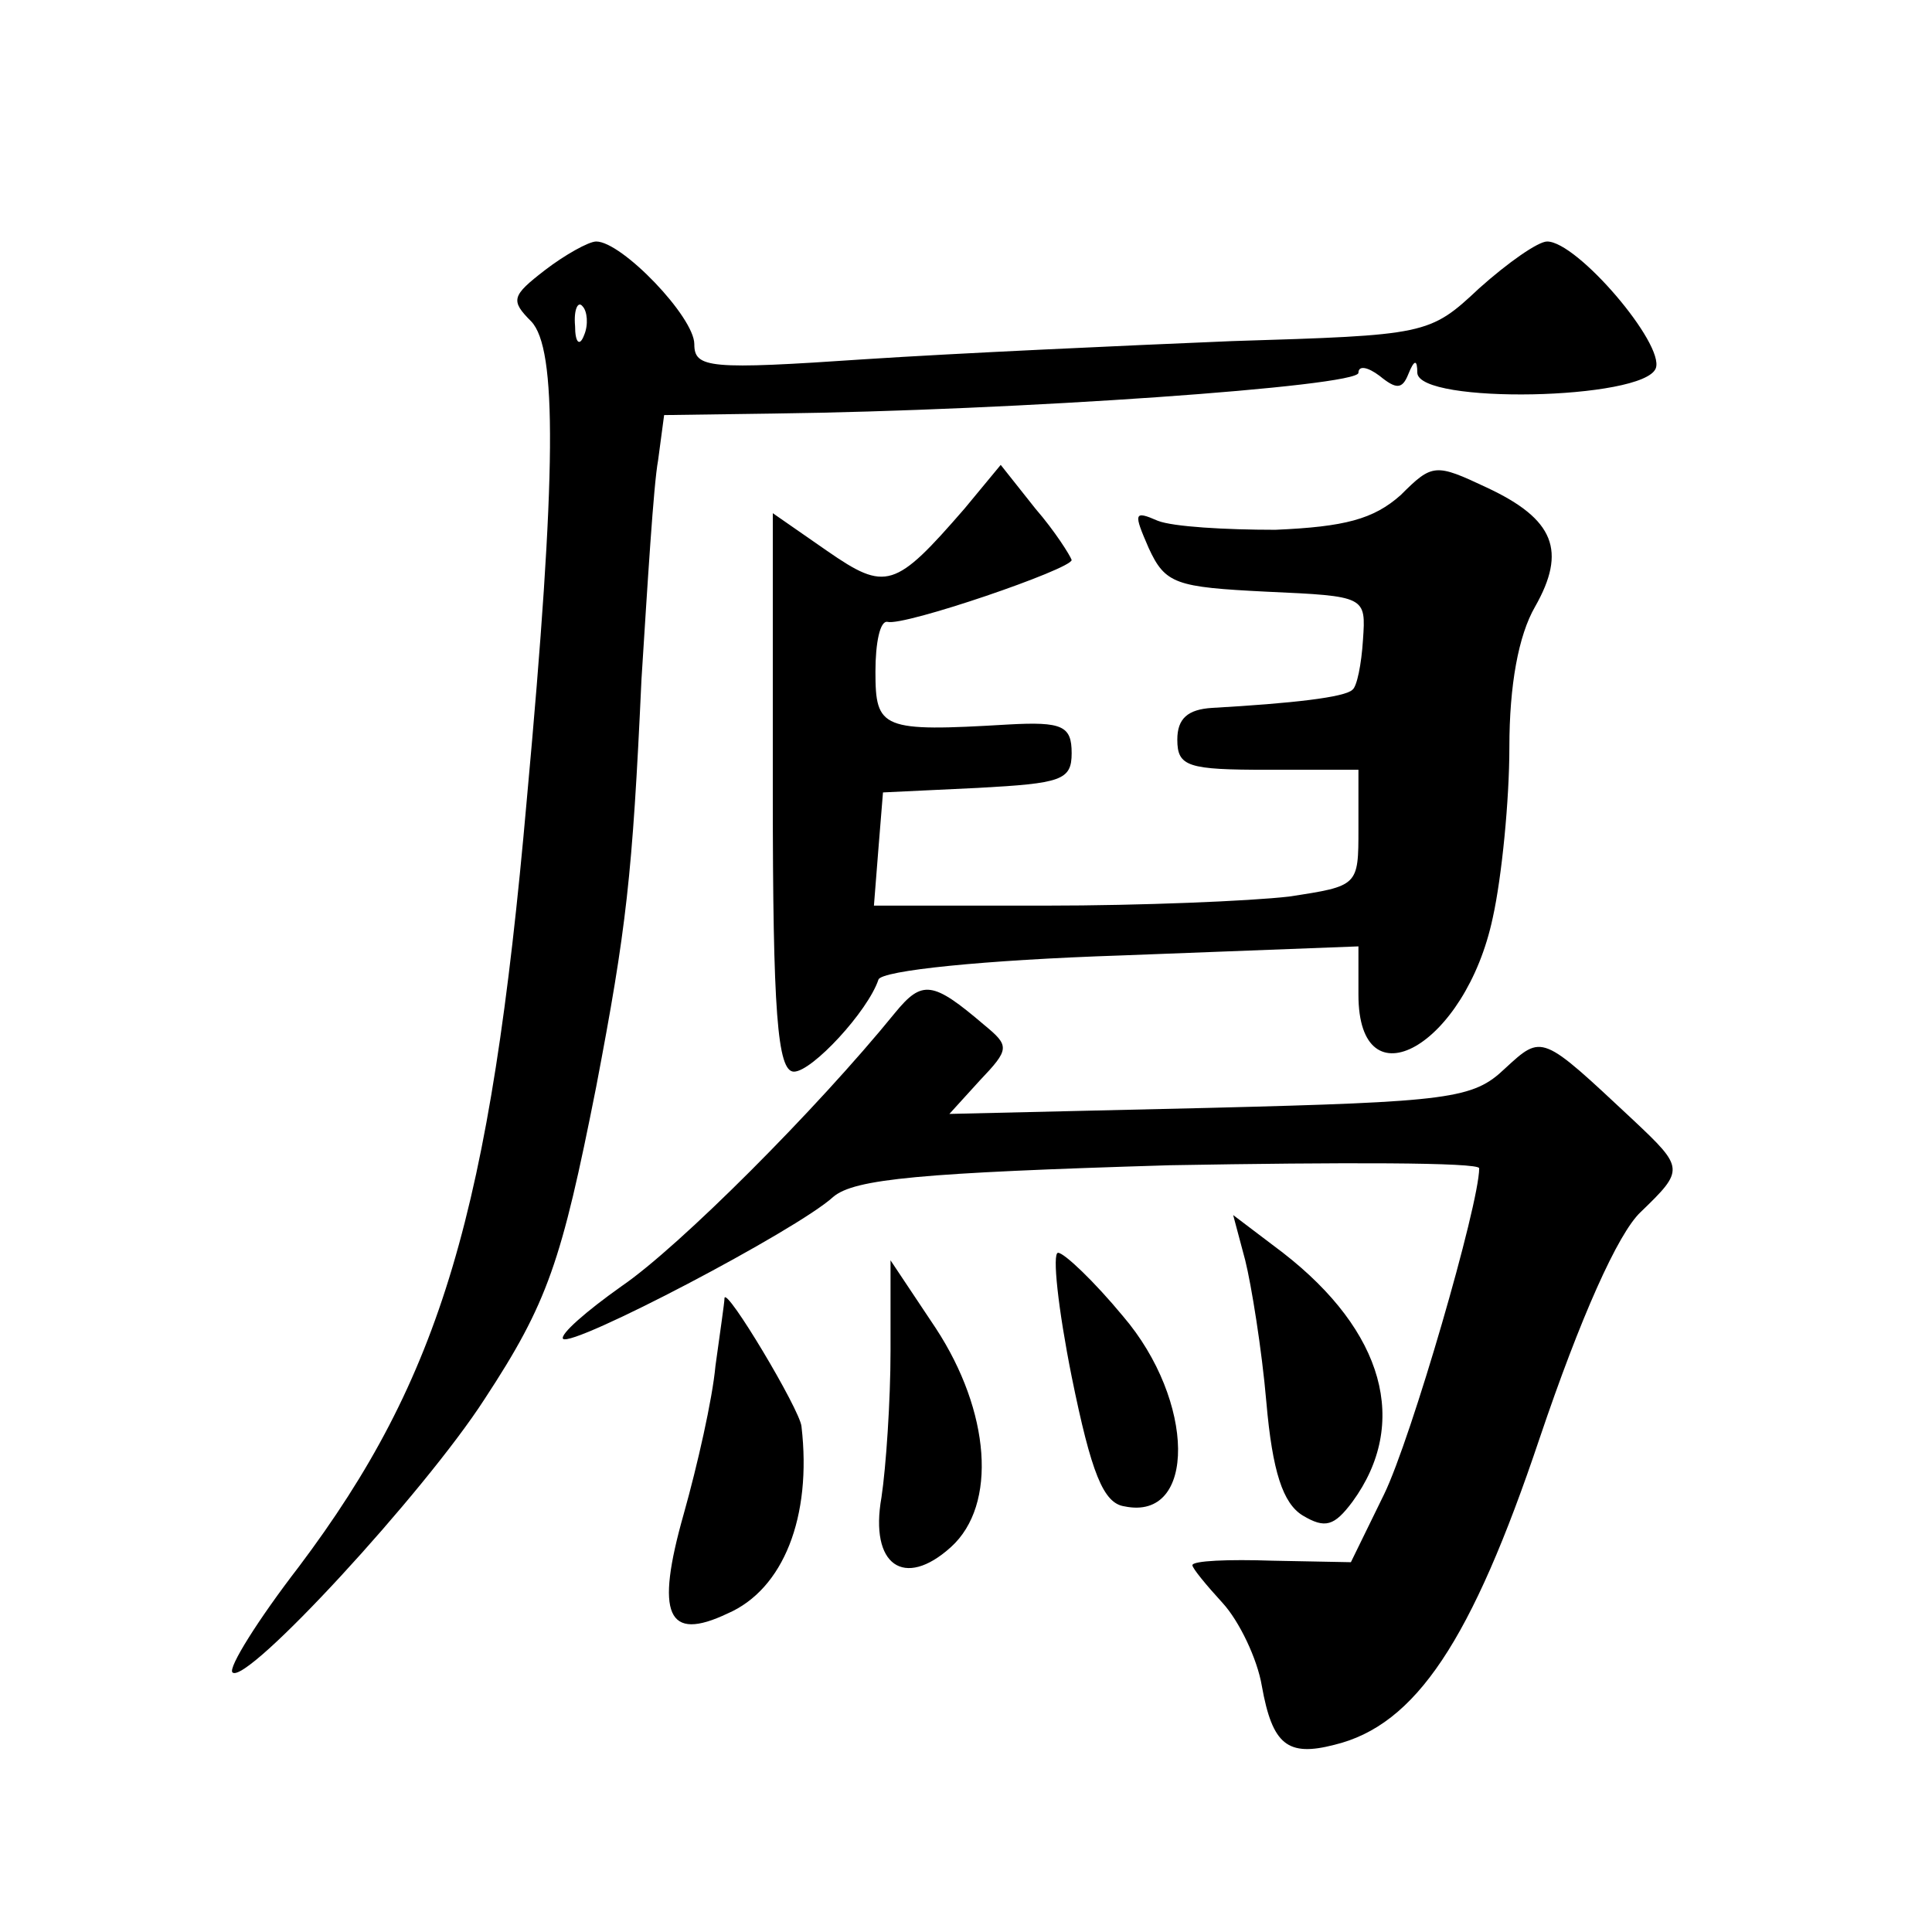 <?xml version="1.0" standalone="no"?>
<!DOCTYPE svg PUBLIC "-//W3C//DTD SVG 20010904//EN"
 "http://www.w3.org/TR/2001/REC-SVG-20010904/DTD/svg10.dtd">
<svg version="1.0" xmlns="http://www.w3.org/2000/svg"
 width="128pt" height="128pt" viewBox="0 0 128 128"
 preserveAspectRatio="xMidYMid meet">
<g transform="translate(0,128) scale(0.1,-0.1)"
fill="#0" stroke="none">
<path d="M361 1101 c-22 -17 -23 -20 -9 -34 17 -18 17 -99 -3 -317 -24 -273 -57
-383 -151 -508 -27 -35 -47 -67 -44 -70 9 -9 127 119 167 181 42 64 51 91 74 207
20 105 24 139 30 270 4 63 8 129 11 145 l4 30 72 1 c162 2 388 18 388 27 0 5 6
4 14 -2 11 -9 15 -9 19 1 4 10 6 10 6 1 1 -21 150 -18 158 3 6 16 -52 84 -72 84
-6 0 -26 -14 -45 -31 -33 -31 -35 -31 -164 -35 -72 -3 -182 -8 -243 -12 -103 -7
-113 -6 -113 10 0 18 -48 68 -65 68 -5 0 -21 -9 -34 -19z m26 -43 c-3 -8 -6 -5
-6 6 -1 11 2 17 5 13 3 -3 4 -12 1 -19z M639 943 c-46 -53 -52 -55 -91 -28 l-36
25 0 -185 c0 -145 3 -185 14 -185 12 0 49 40 56 61 2 6 70 13 161 16 l157 6 0 -32
c0 -74 71 -34 89 51 6 27 11 78 11 113 0 41 6 74 17 93 21 37 13 58 -32 79 -34
16 -36 16 -57 -5 -18 -16 -37 -21 -83 -23 -33 0 -68 2 -78 6 -16 7 -16 5 -6 -18
11 -24 18 -26 78 -29 66 -3 66 -3 64 -32 -1 -16 -4 -31 -7 -33 -5 -5 -40 -9 -93
-12 -16 -1 -23 -7 -23 -21 0 -18 7 -20 60 -20 l60 0 0 -39 c0 -38 0 -38 -46 -45
-26 -3 -98 -6 -161 -6 l-114 0 3 38 3 37 63 3 c55 3 62 5 62 23 0 18 -6 21 -42
19 -84 -5 -88 -3 -88 35 0 19 3 34 8 33 11 -3 122 35 122 41 -1 3 -11 19 -24 34
l-23 29 -24 -29z M593 609 c-52 -64 -143 -155 -181 -181 -24 -17 -41 -32 -39 -35
6 -6 155 72 179 94 14 12 58 16 223 21 113 2 205 2 205 -2 0 -24 -45 -179 -63 -216
l-22 -45 -52 1 c-29 1 -53 0 -53 -3 0 -2 9 -13 20 -25 11 -12 23 -37 26 -55 7 -39
17 -47 48 -39 54 13 91 69 136 203 27 80 52 136 67 150 29 28 29 29 -5 61 -61 57
-60 57 -85 34 -21 -20 -36 -22 -196 -26 l-172 -4 20 22 c20 21 20 23 3 37 -34 29
-41 30 -59 8z M825 445 c4 -16 11 -59 14 -94 4 -46 11 -67 24 -75 15 -9 21 -7 33
9 38 52 21 113 -46 165 l-33 25 8 -30z M710 368 c13 -64 21 -84 35 -86 48 -10 47
70 -1 126 -19 23 -39 42 -43 42 -4 0 0 -37 9 -82z M590 385 c0 -33 -3 -77 -6 -97
-8 -45 15 -61 46 -33 31 28 26 90 -10 145 l-30 45 0 -60z M480 420 c0 -3 -3 -23
-6 -45 -2 -22 -12 -66 -21 -98 -19 -67 -11 -85 29 -66 37 16 56 64 49 124 -1 11
-50 93 -51 85z"/>
</g>
</svg>
